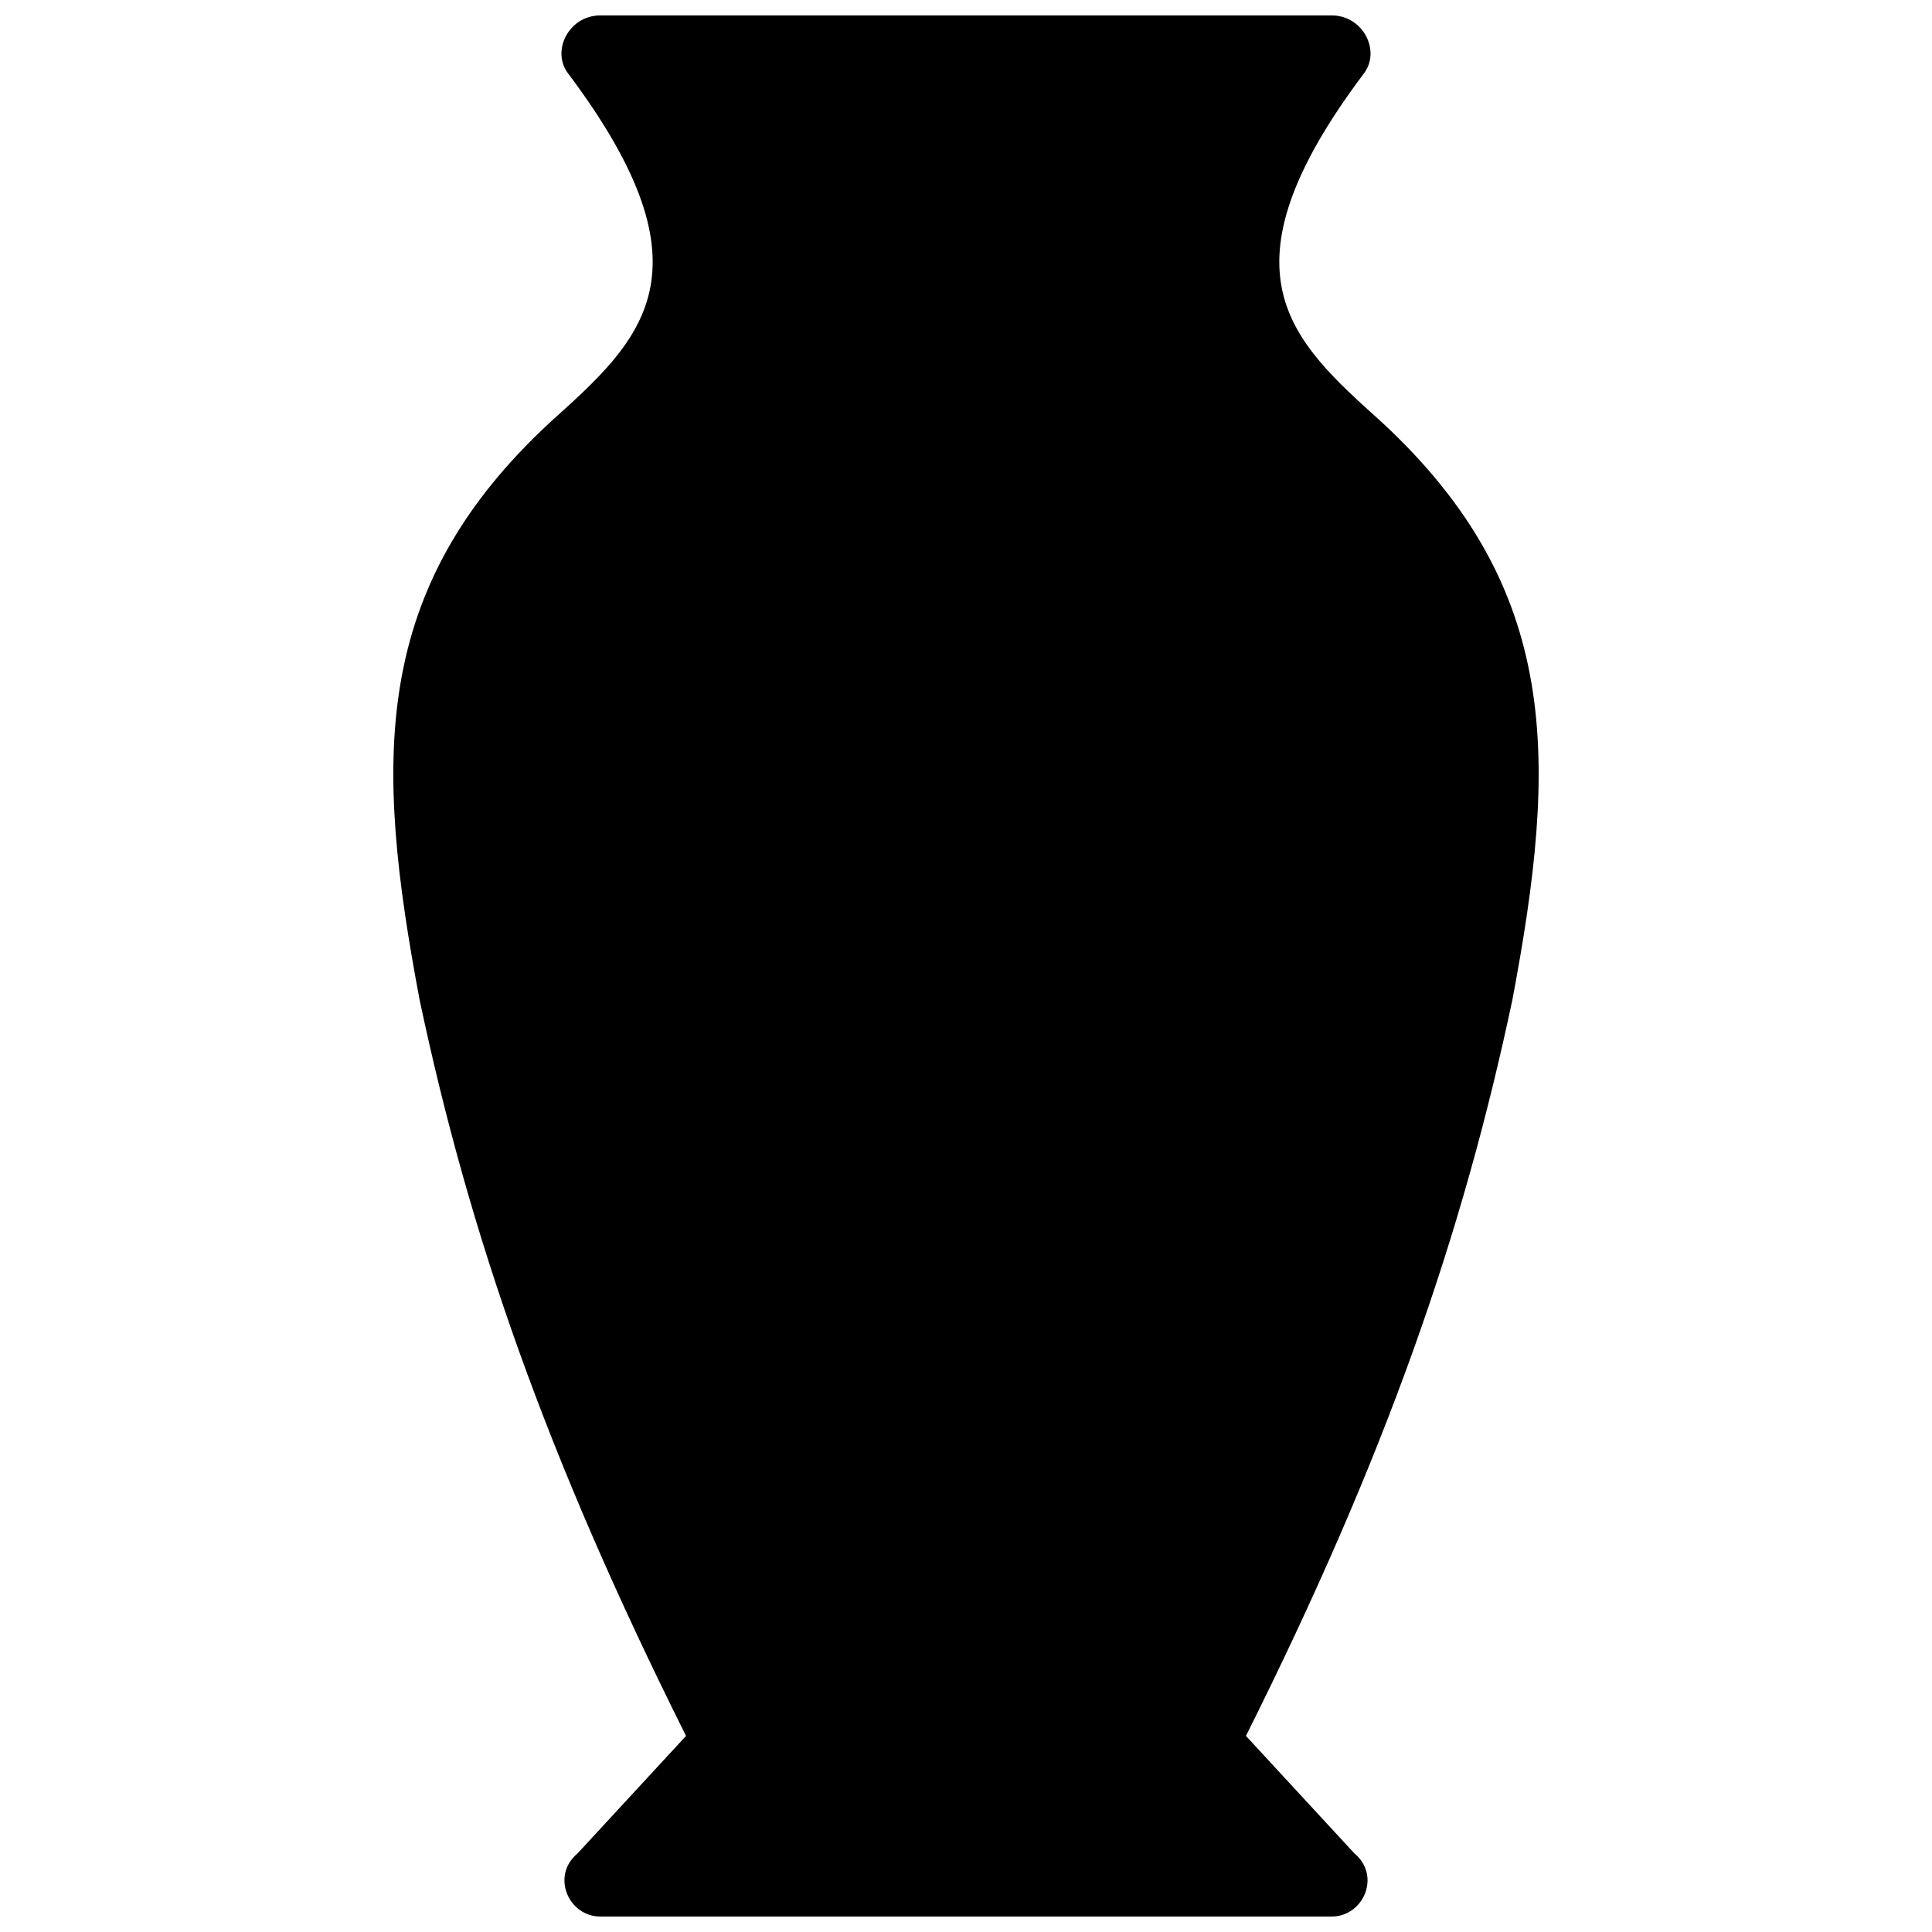 <?xml version="1.0" encoding="UTF-8"?>
<!-- Uploaded to: ICON Repo, www.iconrepo.com, Generator: ICON Repo Mixer Tools -->
<svg width="800px" height="800px" version="1.1" viewBox="144 144 512 512" xmlns="http://www.w3.org/2000/svg">
 <defs>
  <clipPath id="a">
   <path d="m248 148.09h304v503.81h-304z"/>
  </clipPath>
 </defs>
 <g clip-path="url(#a)">
  <path d="m303.07 148.09h193.86c8.375 0 13.164 9.574 8.375 15.559-39.492 52.656-19.148 70.605 4.785 92.145 47.867 44.277 46.672 89.754 34.703 153.18-13.164 62.227-33.508 120.87-70.605 195.06l28.723 31.113c7.18 5.984 2.394 16.754-5.984 16.754h-193.86c-8.375 0-13.164-10.77-5.984-16.754l28.723-31.113c-37.098-74.195-57.441-132.83-70.605-195.06-11.969-63.426-13.164-108.9 34.703-153.18 23.934-21.539 44.277-39.492 4.785-92.145-4.785-5.984 0-15.559 8.375-15.559z" fill-rule="evenodd"/>
 </g>
</svg>